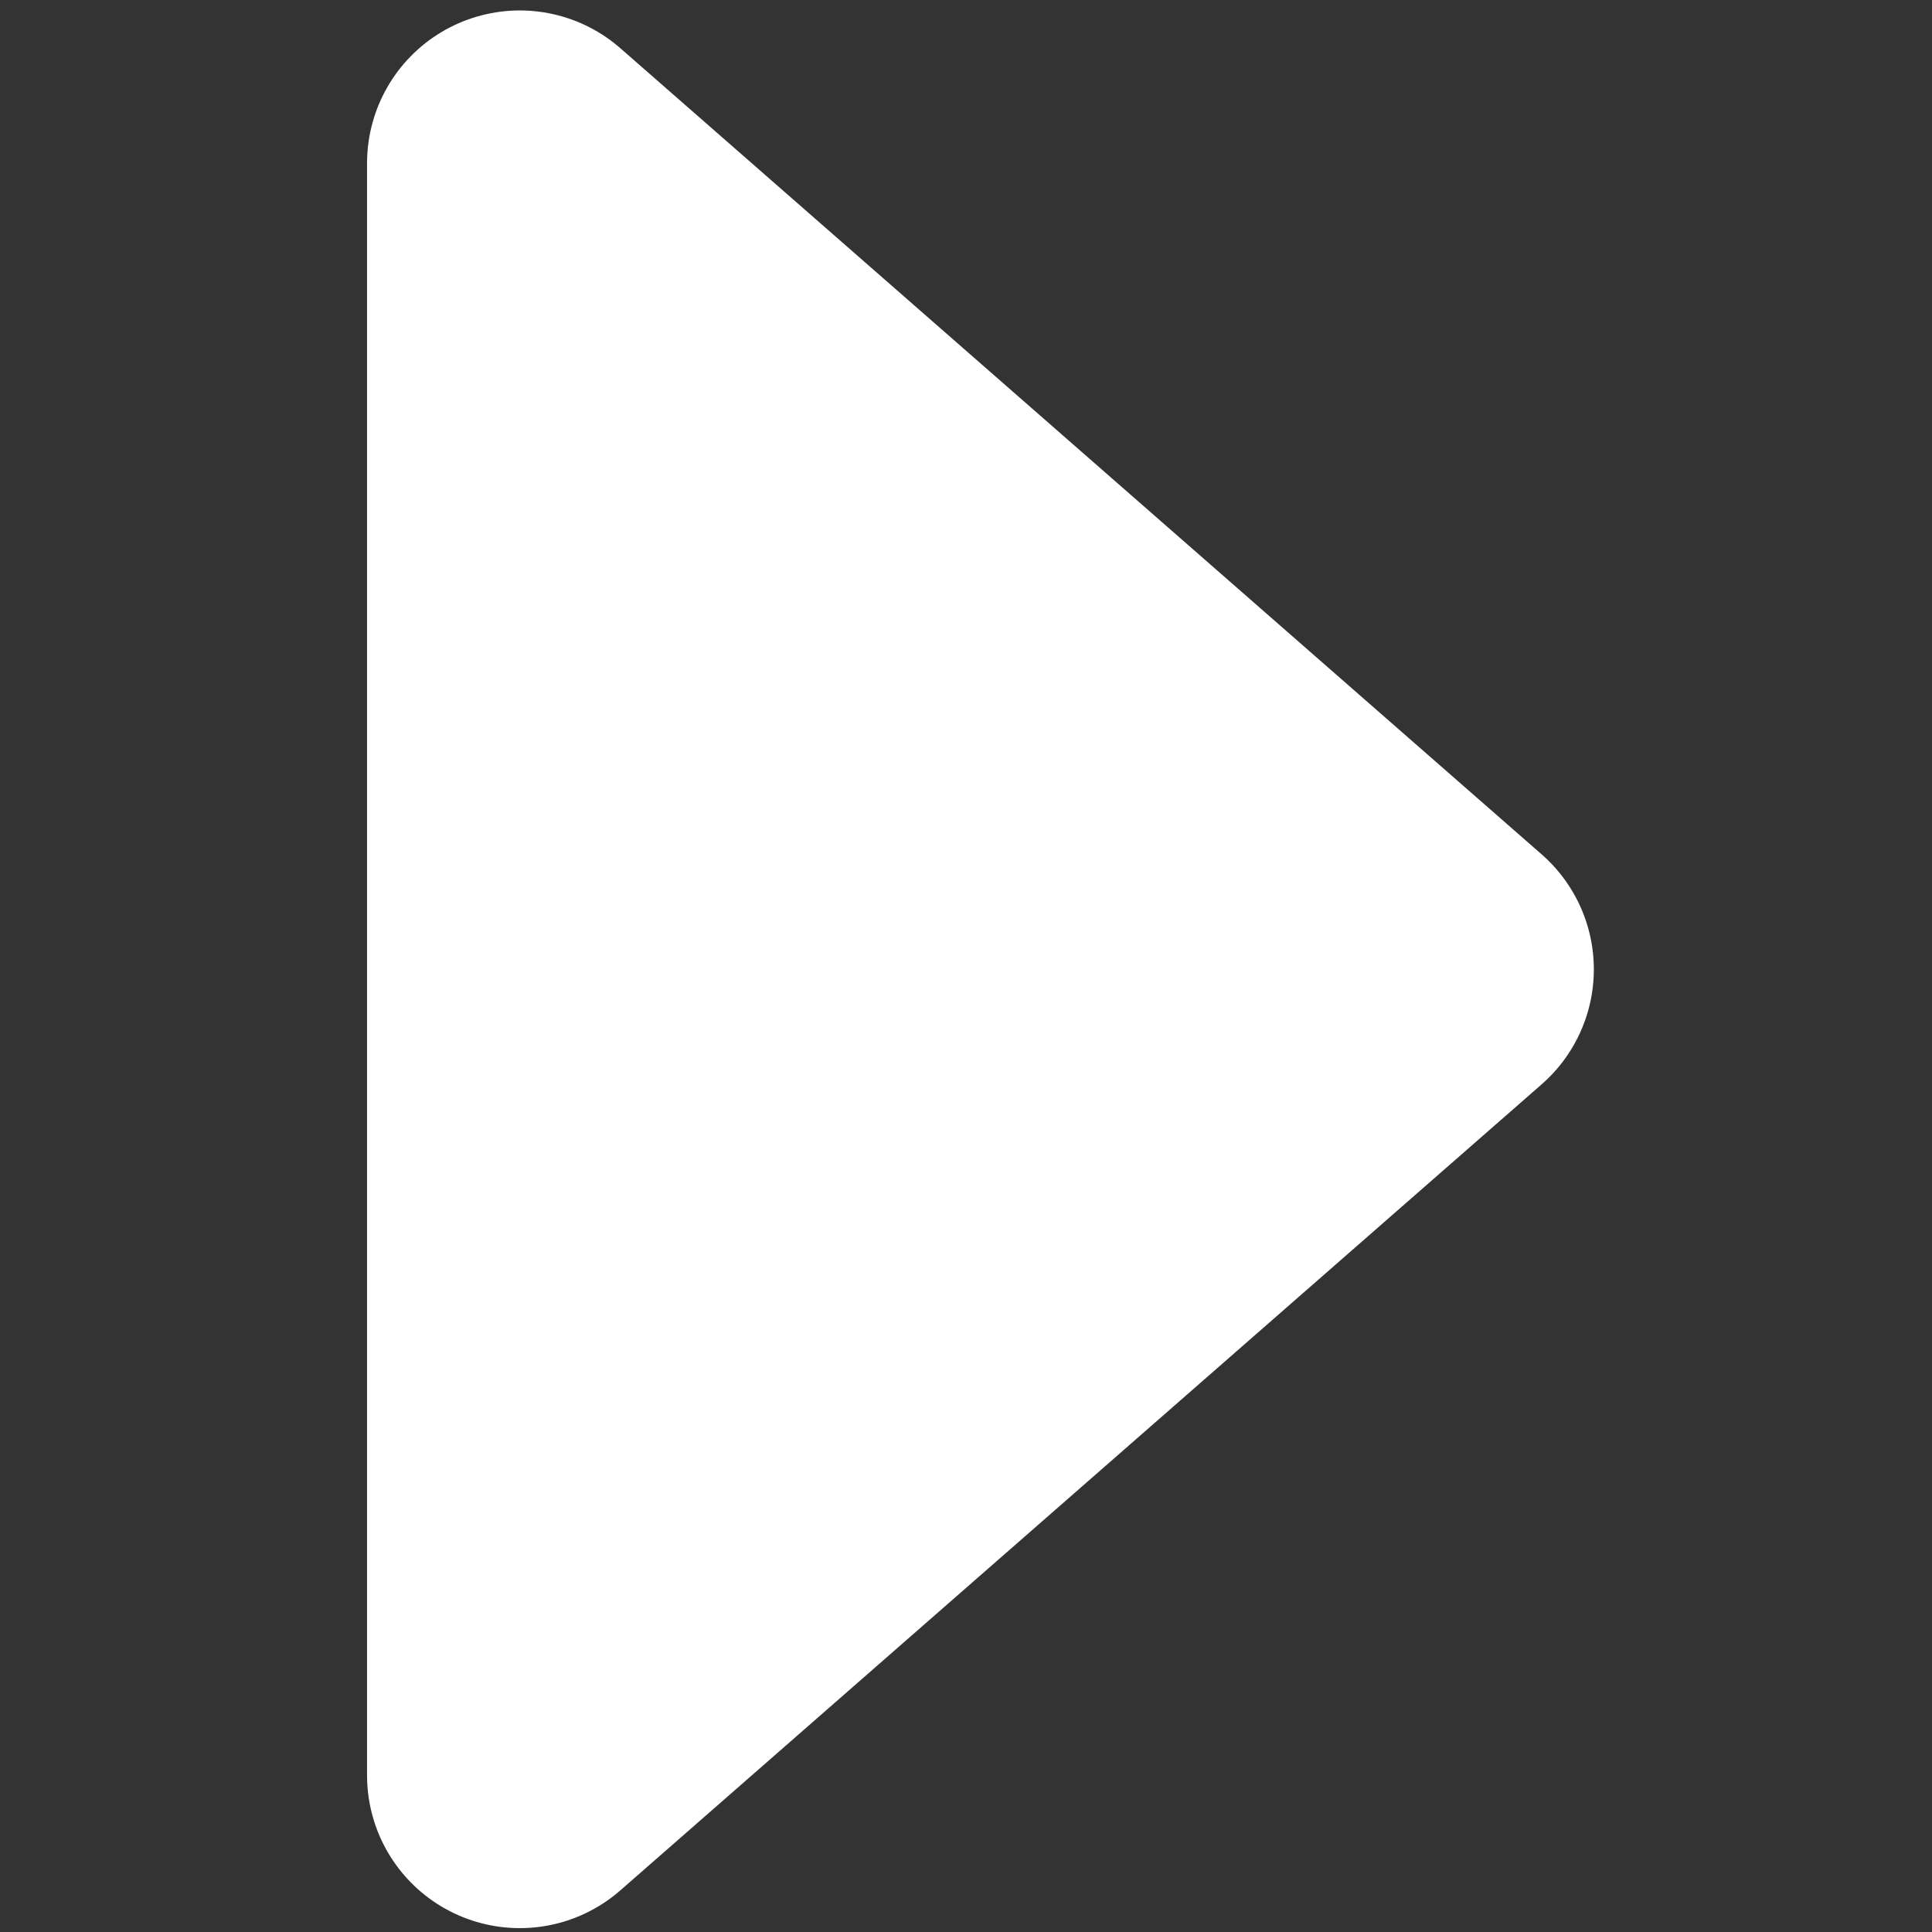 <?xml version="1.0" encoding="UTF-8" standalone="no"?>
<svg
   width="44px"
   height="44px"
   viewBox="0 0 44 44"
   version="1.1"
   id="svg1"
   sodipodi:docname="icon-play.svg"
   inkscape:version="1.3.2 (1:1.3.2+202311252150+091e20ef0f)"
   xmlns:inkscape="http://www.inkscape.org/namespaces/inkscape"
   xmlns:sodipodi="http://sodipodi.sourceforge.net/DTD/sodipodi-0.dtd"
   xmlns="http://www.w3.org/2000/svg"
   xmlns:svg="http://www.w3.org/2000/svg">
  <rect x="0" y="0" width="44" height="44" fill="#333333" stroke="none"/>
  <defs
     id="defs1" />
  <sodipodi:namedview
     id="namedview1"
     pagecolor="#ffffff"
     bordercolor="#666666"
     borderopacity="1.0"
     inkscape:showpageshadow="2"
     inkscape:pageopacity="0.0"
     inkscape:pagecheckerboard="0"
     inkscape:deskcolor="#d1d1d1"
     inkscape:zoom="6.5568083"
     inkscape:cx="-0.83882275"
     inkscape:cy="37.213227"
     inkscape:window-width="1920"
     inkscape:window-height="1016"
     inkscape:window-x="0"
     inkscape:window-y="27"
     inkscape:window-maximized="1"
     inkscape:current-layer="svg1" />
  <title
     id="title1">Filtrar button Copy 2</title>
  <g
     id="Pages"
     stroke="none"
     stroke-width="1"
     fill="none"
     fill-rule="evenodd"
     style="fill:#ffffff"
     transform="matrix(2.319,0,0,-2.319,-29.656,73.922)">
    <g
       id="Ficha-Espectáculo"
       transform="translate(-125,-984)"
       stroke="#ffffff"
       stroke-width="3"
       style="fill:#ffffff">
      <g
         id="Filtrar-button-Copy-2"
         transform="translate(127,986)"
         style="fill:#ffffff">
        <polygon
           id="Path-Copy-2"
           fill="#FFFFFF"
           stroke-linecap="round"
           stroke-linejoin="round"
           transform="rotate(-90,20.417,20.357)"
           points="28.333,15.833 12.5,15.833 20.417,24.881 "
           style="fill:#ffffff" />
      </g>
    </g>
  </g>
</svg>

